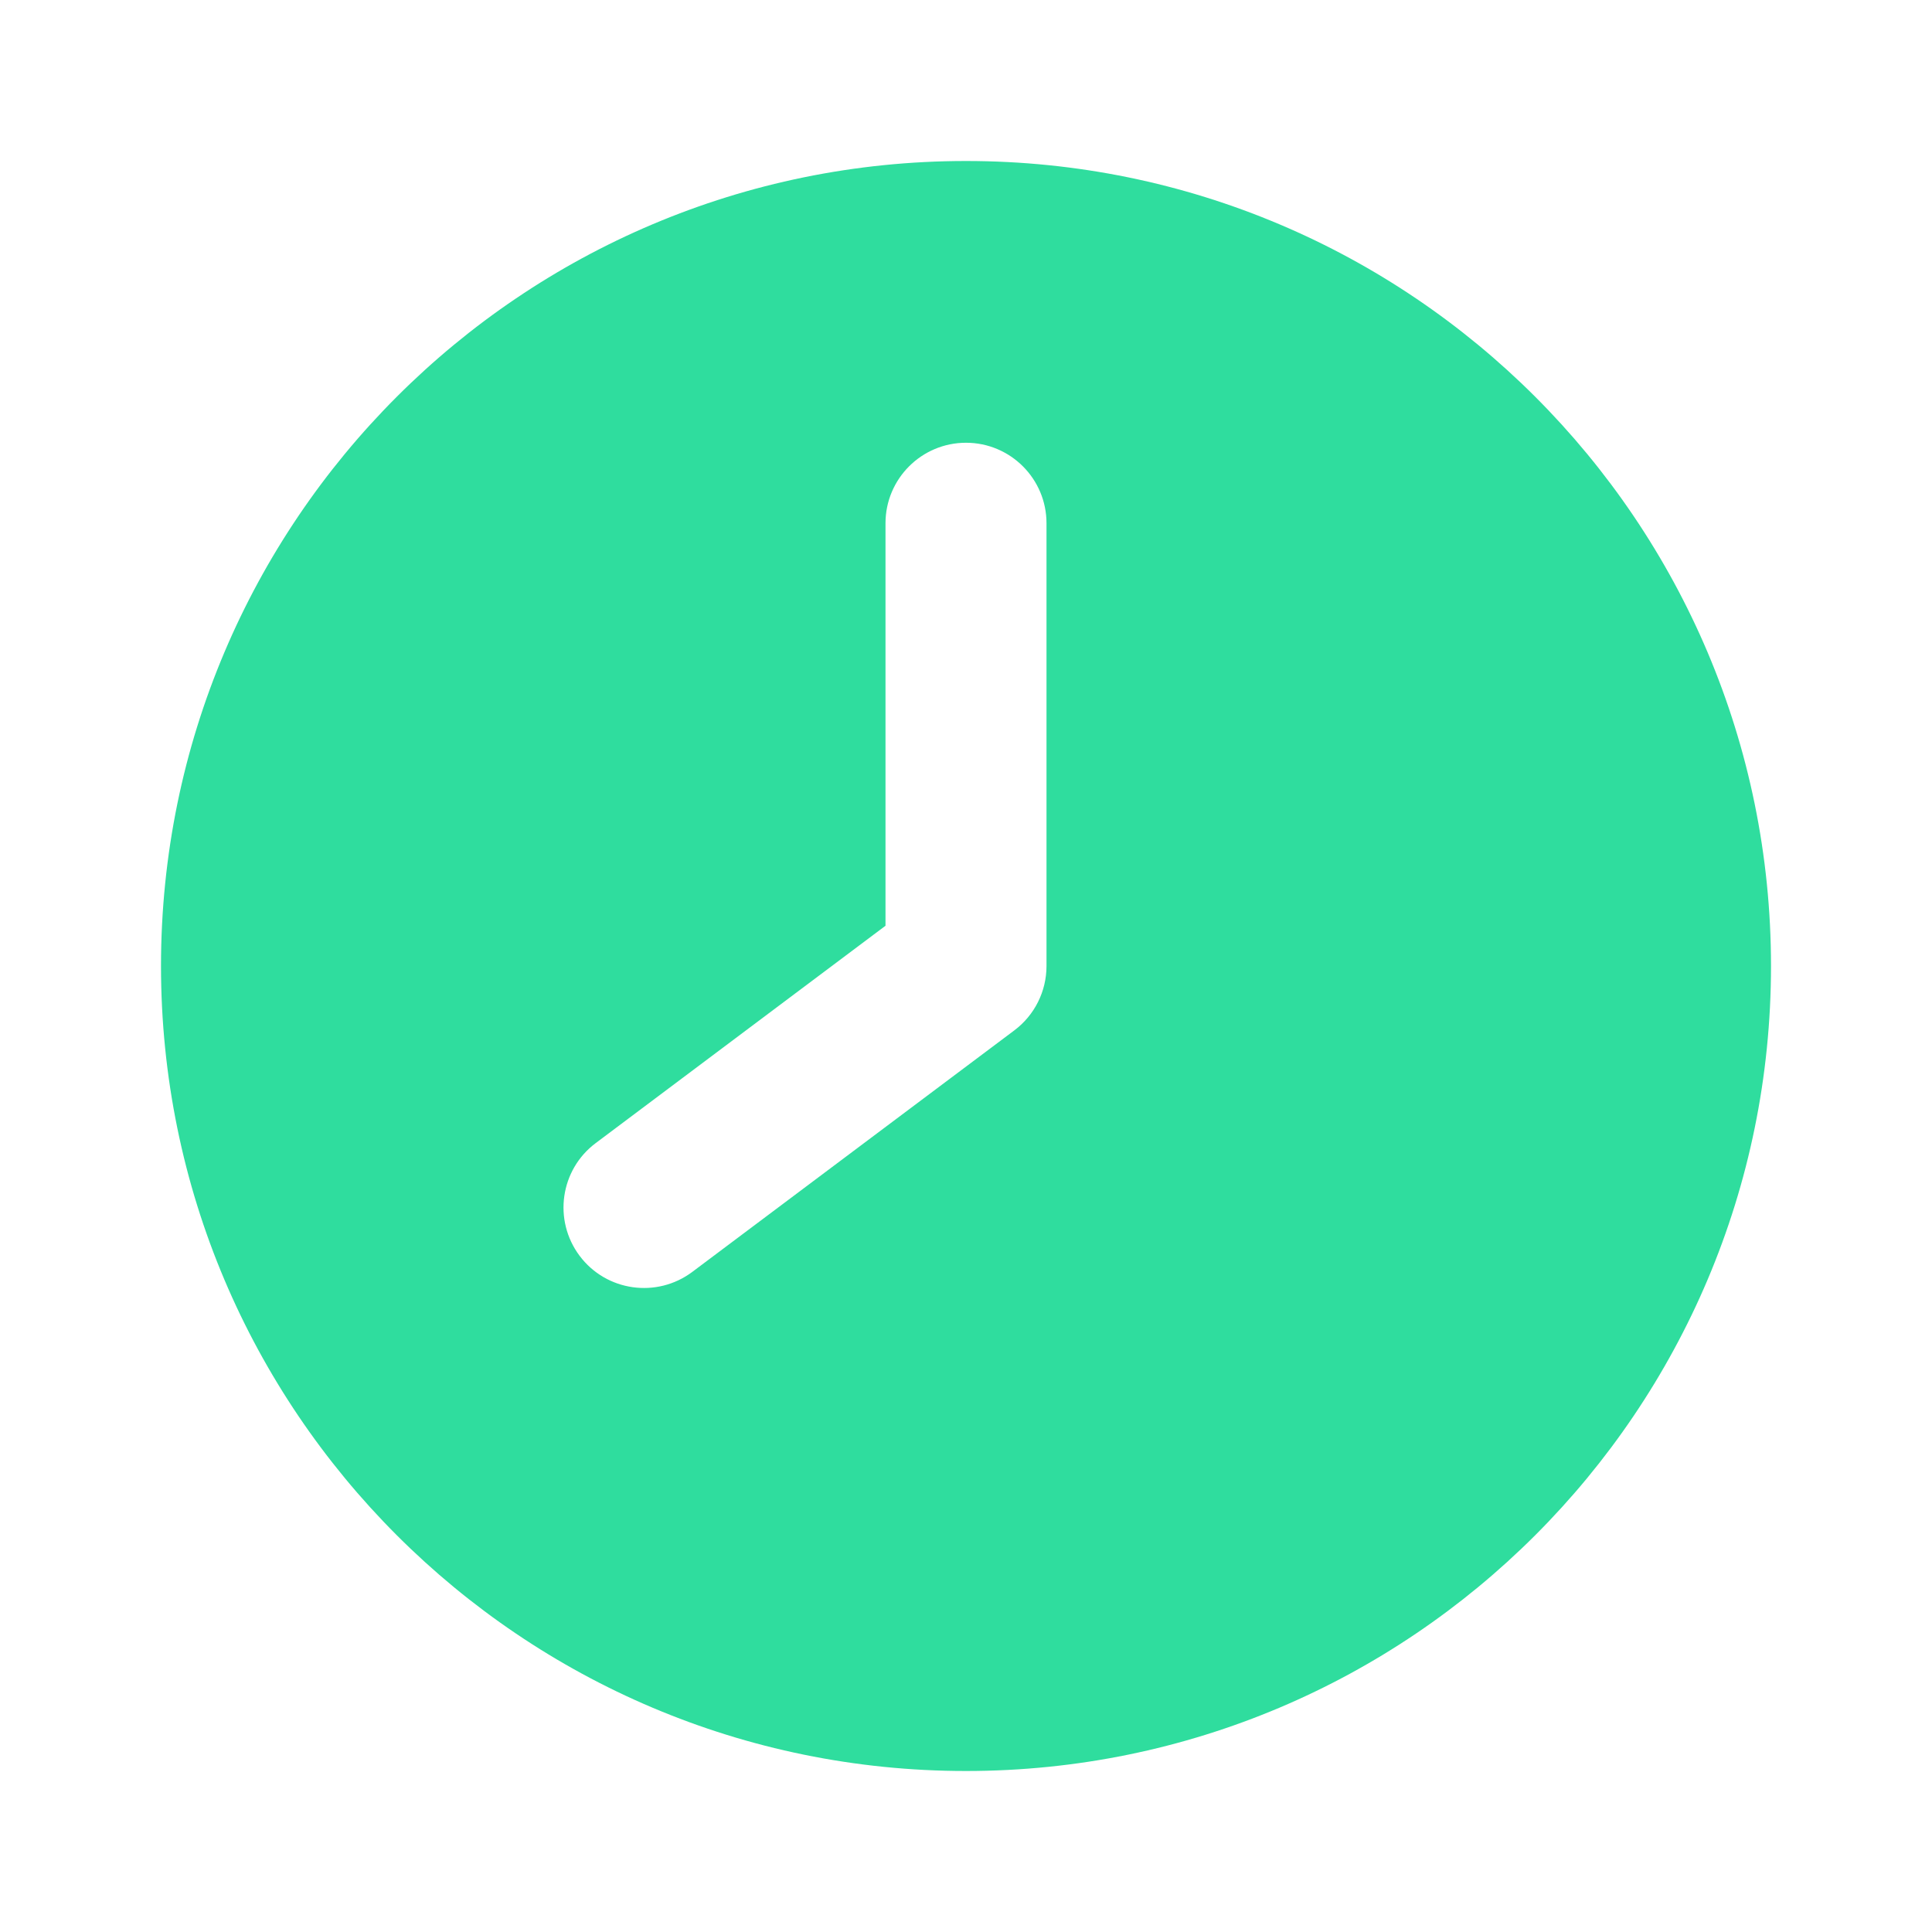 <svg width="24" height="24" viewBox="0 0 24 24" fill="none" xmlns="http://www.w3.org/2000/svg">
<path fill-rule="evenodd" clip-rule="evenodd" d="M22 12C22 17.523 17.523 22 12 22C6.477 22 2 17.523 2 12C2 6.477 6.477 2 12 2C17.523 2 22 6.477 22 12ZM13 6.5C13 5.948 12.552 5.5 12 5.5C11.448 5.5 11 5.948 11 6.5V11.5L7.4 14.2C6.958 14.531 6.869 15.158 7.2 15.6C7.531 16.042 8.158 16.131 8.6 15.8L12.6 12.8C12.852 12.611 13 12.315 13 12V6.5Z" fill="#2FDD9E"/>
</svg>
